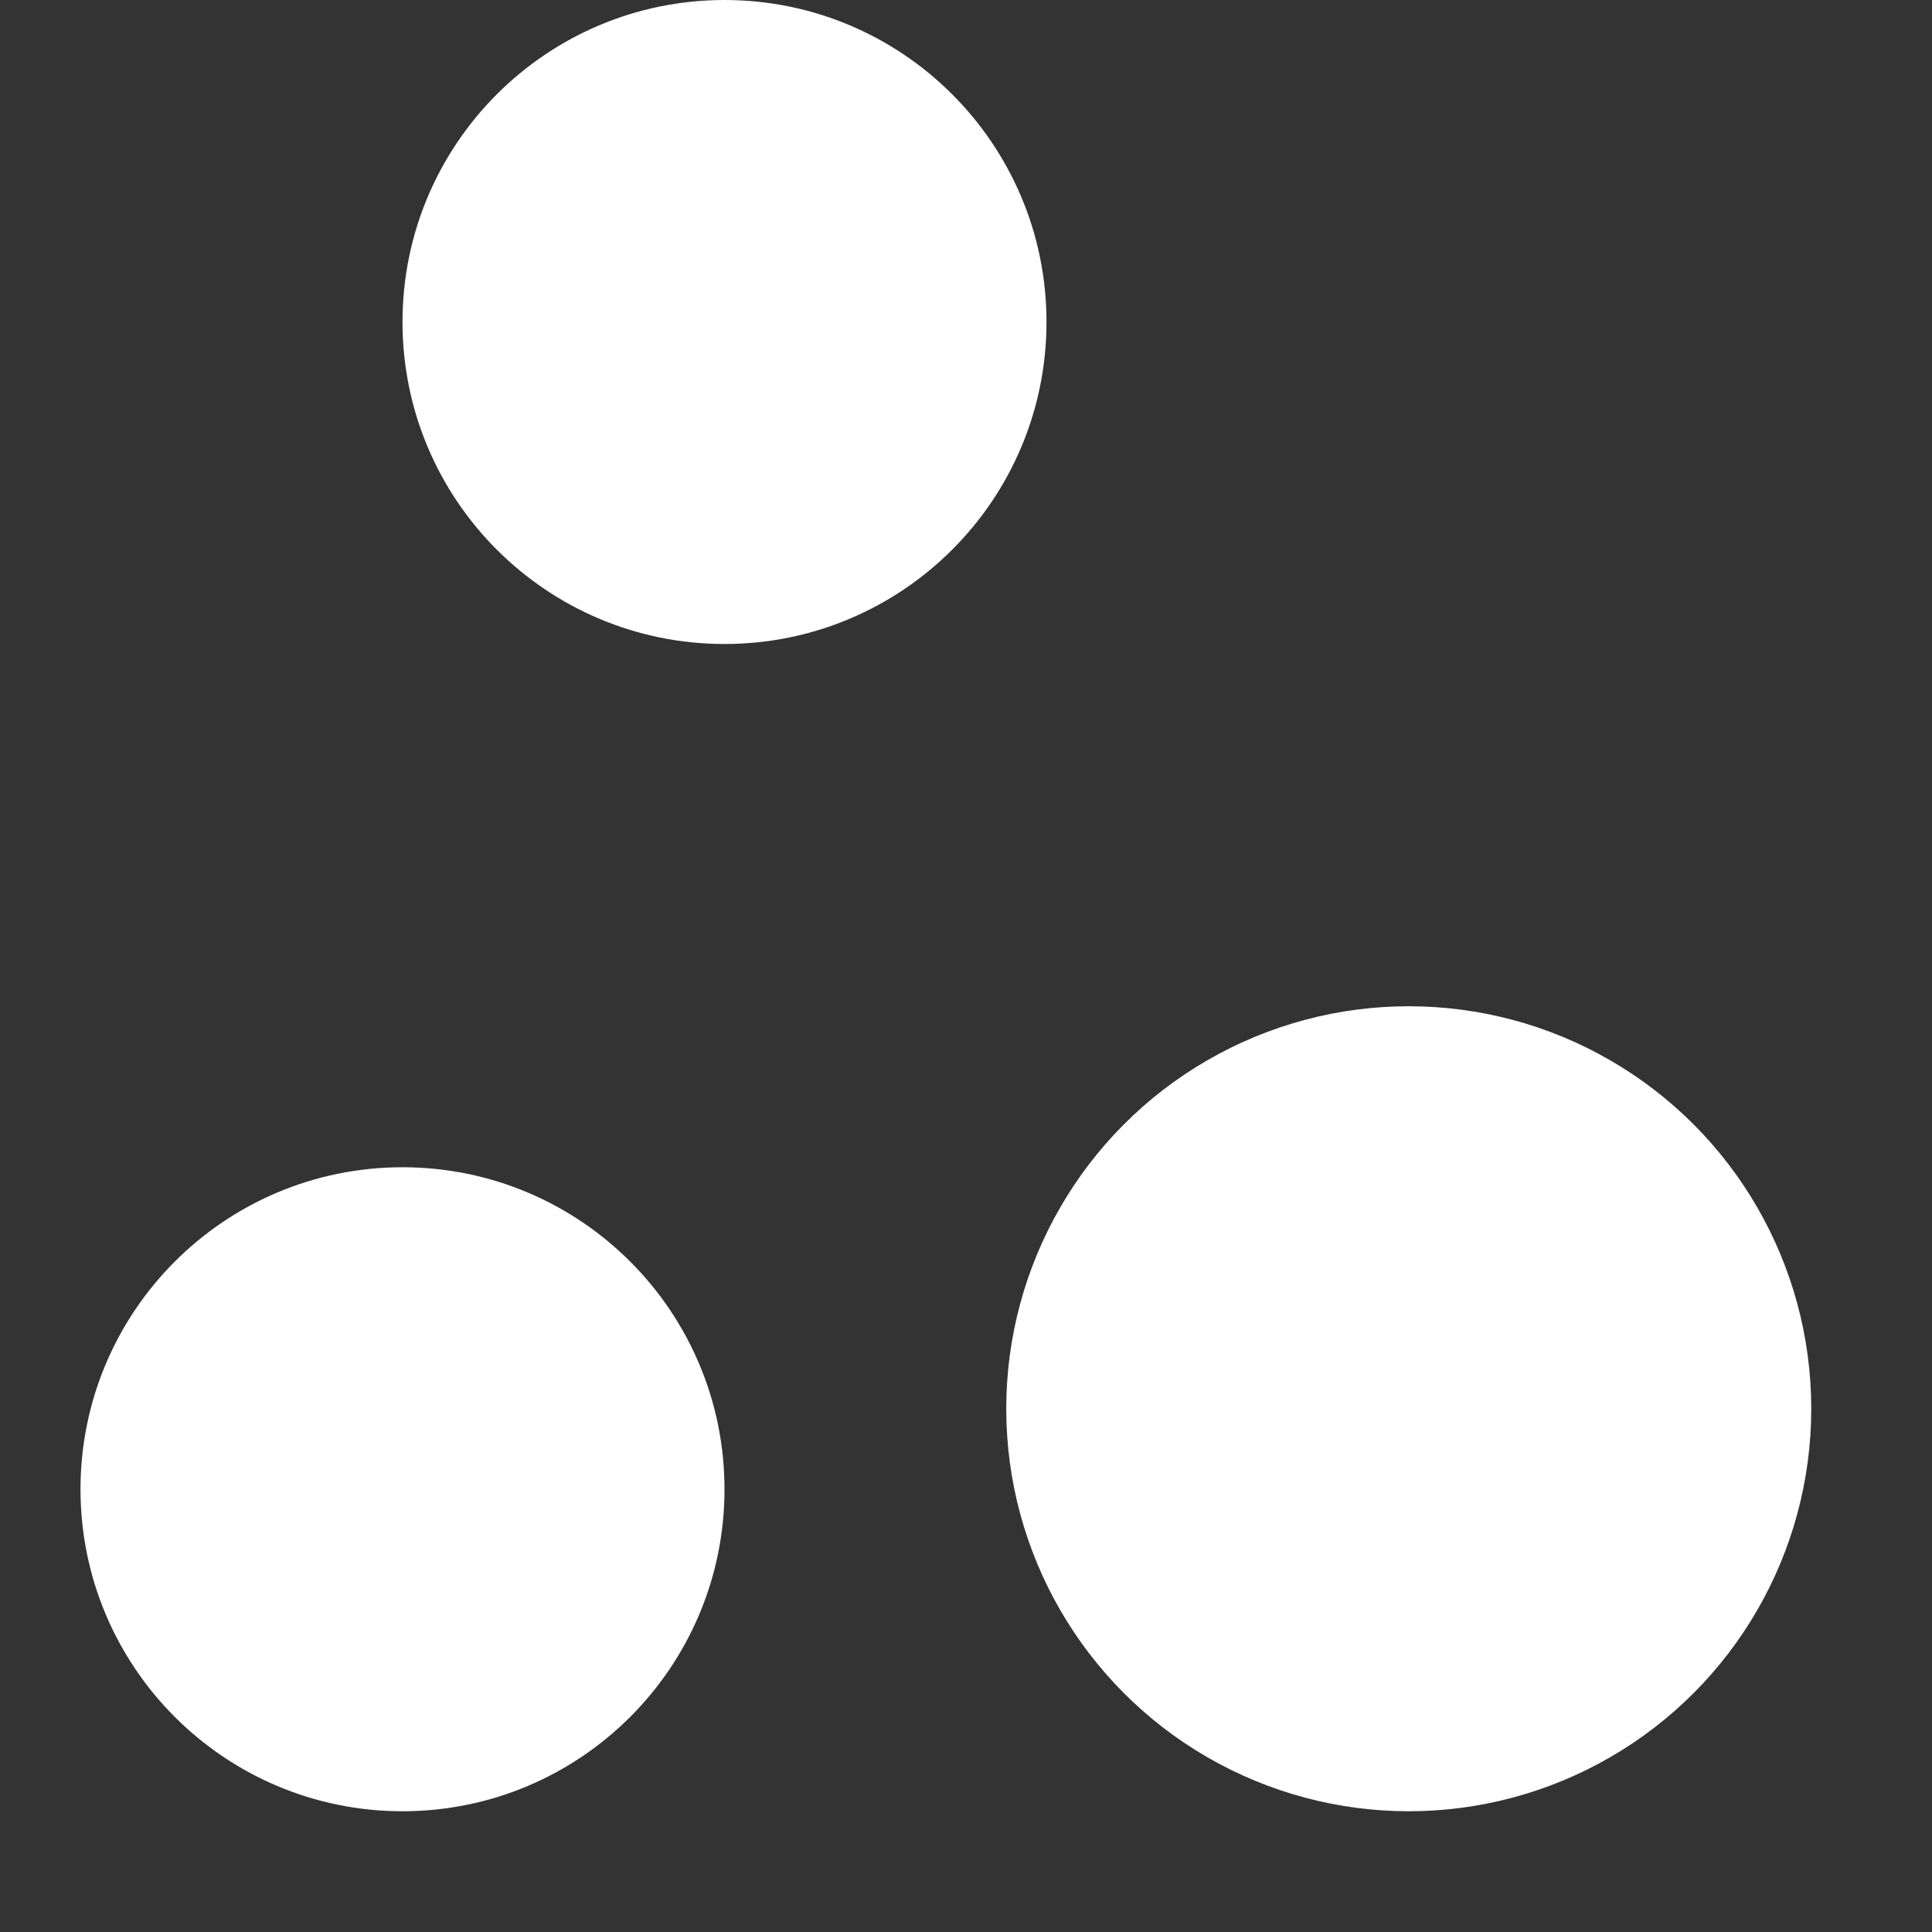 <?xml version="1.0" encoding="UTF-8"?>
<svg xmlns="http://www.w3.org/2000/svg" viewBox="0 0 24 24" width="24" height="24"><rect x="0" y="0" width="24" height="24" fill="#333333" stroke="none"/><g><circle cx="5" cy="18.5" r="3.5" fill="white" stroke="white" stroke-miterlimit="10" stroke-width="1"></circle><circle cx="9" cy="4" r="3.5" fill="white" stroke="white" stroke-miterlimit="10" stroke-width="1"></circle><circle cx="17.5" cy="17.5" r="4.5" fill="white" stroke="white" stroke-miterlimit="10" stroke-width="1"></circle></g></svg>
